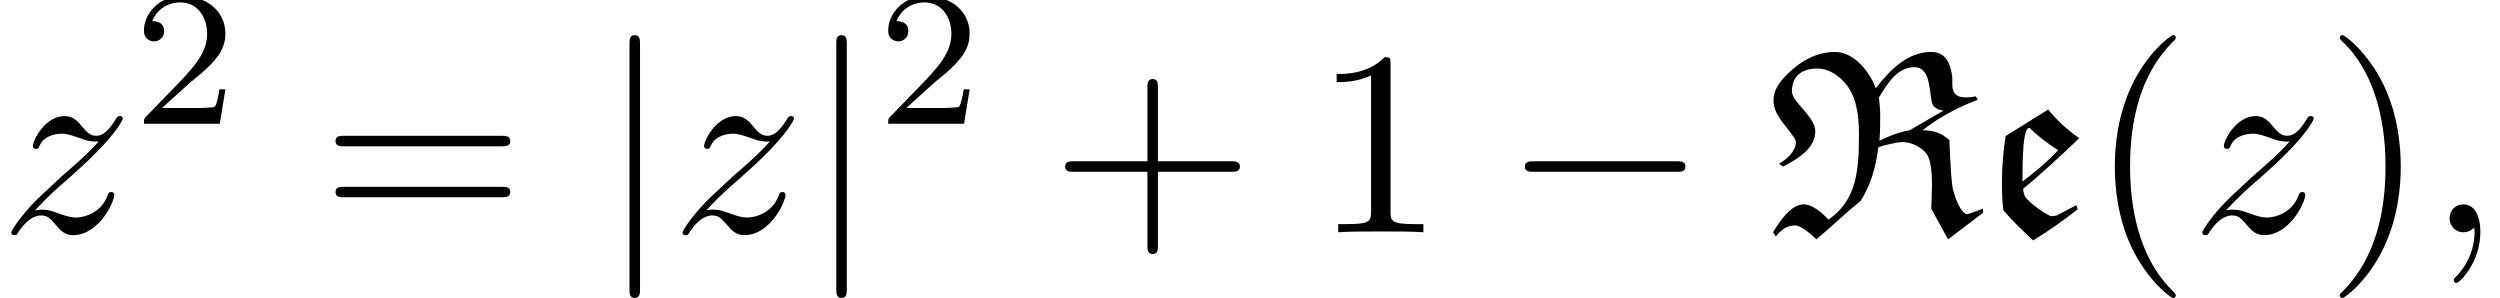 <?xml version='1.0' encoding='UTF-8'?>
<!-- This file was generated by dvisvgm 2.13.3 -->
<svg version='1.1' xmlns='http://www.w3.org/2000/svg' xmlns:xlink='http://www.w3.org/1999/xlink' width='103.769pt' height='12.368pt' viewBox='181.241 72.651 103.769 12.368'>
<defs>
<path id='g1-0' d='M7.189-2.509C7.375-2.509 7.571-2.509 7.571-2.727S7.375-2.945 7.189-2.945H1.287C1.102-2.945 .905-2.945 .905-2.727S1.102-2.509 1.287-2.509H7.189Z'/>
<path id='g1-106' d='M1.735-7.789C1.735-7.985 1.735-8.182 1.516-8.182S1.298-7.985 1.298-7.789V2.335C1.298 2.531 1.298 2.727 1.516 2.727S1.735 2.531 1.735 2.335V-7.789Z'/>
<path id='g4-40' d='M3.611 2.618C3.611 2.585 3.611 2.564 3.425 2.378C2.062 1.004 1.713-1.058 1.713-2.727C1.713-4.625 2.127-6.524 3.469-7.887C3.611-8.018 3.611-8.04 3.611-8.073C3.611-8.149 3.567-8.182 3.502-8.182C3.393-8.182 2.411-7.44 1.767-6.055C1.211-4.855 1.08-3.644 1.08-2.727C1.08-1.876 1.2-.556 1.8 .676C2.455 2.018 3.393 2.727 3.502 2.727C3.567 2.727 3.611 2.695 3.611 2.618Z'/>
<path id='g4-41' d='M3.153-2.727C3.153-3.578 3.033-4.898 2.433-6.131C1.778-7.473 .84-8.182 .731-8.182C.665-8.182 .622-8.138 .622-8.073C.622-8.04 .622-8.018 .829-7.822C1.898-6.742 2.52-5.007 2.52-2.727C2.52-.862 2.116 1.058 .764 2.433C.622 2.564 .622 2.585 .622 2.618C.622 2.684 .665 2.727 .731 2.727C.84 2.727 1.822 1.985 2.465 .6C3.022-.6 3.153-1.811 3.153-2.727Z'/>
<path id='g4-43' d='M4.462-2.509H7.505C7.658-2.509 7.865-2.509 7.865-2.727S7.658-2.945 7.505-2.945H4.462V-6C4.462-6.153 4.462-6.36 4.244-6.36S4.025-6.153 4.025-6V-2.945H.971C.818-2.945 .611-2.945 .611-2.727S.818-2.509 .971-2.509H4.025V.545C4.025 .698 4.025 .905 4.244 .905S4.462 .698 4.462 .545V-2.509Z'/>
<path id='g4-49' d='M3.207-6.982C3.207-7.244 3.207-7.265 2.956-7.265C2.28-6.567 1.32-6.567 .971-6.567V-6.229C1.189-6.229 1.833-6.229 2.4-6.513V-.862C2.4-.469 2.367-.338 1.385-.338H1.036V0C1.418-.033 2.367-.033 2.804-.033S4.189-.033 4.571 0V-.338H4.222C3.24-.338 3.207-.458 3.207-.862V-6.982Z'/>
<path id='g4-61' d='M7.495-3.567C7.658-3.567 7.865-3.567 7.865-3.785S7.658-4.004 7.505-4.004H.971C.818-4.004 .611-4.004 .611-3.785S.818-3.567 .982-3.567H7.495ZM7.505-1.451C7.658-1.451 7.865-1.451 7.865-1.669S7.658-1.887 7.495-1.887H.982C.818-1.887 .611-1.887 .611-1.669S.818-1.451 .971-1.451H7.505Z'/>
<path id='g2-59' d='M2.215-.011C2.215-.731 1.942-1.156 1.516-1.156C1.156-1.156 .938-.884 .938-.578C.938-.284 1.156 0 1.516 0C1.647 0 1.789-.044 1.898-.142C1.931-.164 1.942-.175 1.953-.175S1.975-.164 1.975-.011C1.975 .796 1.593 1.451 1.233 1.811C1.113 1.931 1.113 1.953 1.113 1.985C1.113 2.062 1.167 2.105 1.222 2.105C1.342 2.105 2.215 1.265 2.215-.011Z'/>
<path id='g2-122' d='M1.451-.905C2.04-1.538 2.356-1.811 2.749-2.149C2.749-2.16 3.425-2.738 3.818-3.131C4.855-4.145 5.095-4.669 5.095-4.713C5.095-4.822 4.996-4.822 4.975-4.822C4.898-4.822 4.865-4.8 4.811-4.702C4.484-4.178 4.255-4.004 3.993-4.004S3.6-4.167 3.436-4.353C3.229-4.604 3.044-4.822 2.684-4.822C1.865-4.822 1.364-3.807 1.364-3.578C1.364-3.524 1.396-3.458 1.495-3.458S1.615-3.513 1.636-3.578C1.844-4.08 2.476-4.091 2.564-4.091C2.793-4.091 3-4.015 3.251-3.927C3.687-3.764 3.807-3.764 4.091-3.764C3.698-3.295 2.782-2.509 2.575-2.335L1.593-1.418C.851-.687 .469-.065 .469 .011C.469 .12 .578 .12 .6 .12C.687 .12 .709 .098 .775-.022C1.025-.404 1.353-.698 1.702-.698C1.953-.698 2.062-.6 2.335-.284C2.52-.055 2.716 .12 3.033 .12C4.113 .12 4.745-1.265 4.745-1.56C4.745-1.615 4.702-1.669 4.615-1.669C4.516-1.669 4.495-1.604 4.462-1.527C4.211-.818 3.513-.611 3.153-.611C2.935-.611 2.738-.676 2.509-.753C2.138-.895 1.975-.938 1.745-.938C1.724-.938 1.549-.938 1.451-.905Z'/>
<path id='g0-82' d='M4.713-3.796C4.745-4.167 4.745-4.56 4.745-4.92C4.745-5.062 4.702-5.531 4.691-5.585C5.084-6.262 5.498-6.851 6.164-6.851C6.96-6.851 6.731-5.465 6.971-5.225C7.08-5.116 7.233-5.062 7.375-5.051L5.967-4.233C5.476-4.156 4.942-3.916 4.713-3.796ZM4.56-5.978C4.298-6.687 3.644-7.484 2.869-7.484C1.855-7.484 1.135-6.807 .873-6.545C.567-6.24 .316-5.913 .316-5.476C.316-4.898 .764-4.505 1.102-4.025C1.167-3.938 1.244-3.84 1.244-3.731C1.244-3.382 .884-3.033 .545-2.847L.709-2.727C1.353-3.055 2.051-3.491 2.051-4.189C2.051-4.8 1.08-5.4 1.08-5.847C1.08-6.513 1.527-6.796 2.138-6.796C2.651-6.796 3.142-6.436 3.425-6.011C3.851-5.378 3.862-4.516 3.862-4.004C3.862-2.575 3.764-1.32 2.596-.524C2.335-.807 1.942-1.156 1.571-1.156C1.015-1.156 .556-.415 .295 0L.415 .175C.611-.087 .873-.284 1.211-.284C1.44-.284 1.855 .055 2.095 .295C2.695-.207 3.316-.807 3.927-1.298C4.364-1.964 4.56-2.705 4.669-3.535C4.964-3.622 5.422-3.742 5.673-3.742C5.989-3.742 6.349-3.589 6.578-3.36C6.709-3.229 6.895-3.022 6.895-1.953C6.895-1.636 6.873-1.32 6.862-.982L7.56 .295L9.011-.807V-.982C8.793-.895 8.422-.753 8.367-.753C8.105-.753 7.898-1.342 7.789-1.68C7.691-1.975 7.647-3.109 7.615-3.829C7.331-4.069 7.058-4.233 6.502-4.233C7.244-4.822 8.095-5.236 8.793-5.498L8.716-5.64C8.585-5.618 8.444-5.596 8.302-5.596C7.593-5.596 7.767-6.164 7.735-6.447C7.669-7.004 7.462-7.484 6.862-7.484C5.891-7.484 5.182-6.764 4.604-6.033L4.56-5.978Z'/>
<path id='g0-101' d='M.916-3.993C.818-3.349 .764-2.705 .764-2.051C.764-1.68 .775-1.298 .818-.927C1.189-.469 1.625-.065 2.062 .338C2.705-.055 3.316-.491 3.905-.949L3.851-1.124L3.044-.698C2.989-.676 2.836-.676 2.793-.665C2.356-.862 1.735-1.375 1.702-1.527C1.669-1.615 1.647-1.713 1.647-1.811C2.28-2.313 3.218-3.185 3.971-3.905C3.491-4.244 3.044-4.636 2.684-5.095L.916-3.993ZM1.615-2.105C1.615-3.065 1.636-4.331 1.898-4.331C1.909-4.331 1.92-4.331 1.92-4.32C2.269-3.982 2.684-3.665 3.098-3.404C2.684-2.956 2.116-2.476 1.615-2.105Z'/>
<path id='g3-50' d='M2.248-1.626C2.375-1.745 2.71-2.008 2.837-2.12C3.332-2.574 3.802-3.013 3.802-3.738C3.802-4.686 3.005-5.3 2.008-5.3C1.052-5.3 .422-4.575 .422-3.866C.422-3.475 .733-3.419 .845-3.419C1.012-3.419 1.259-3.539 1.259-3.842C1.259-4.256 .861-4.256 .765-4.256C.996-4.838 1.53-5.037 1.921-5.037C2.662-5.037 3.045-4.407 3.045-3.738C3.045-2.909 2.463-2.303 1.522-1.339L.518-.303C.422-.215 .422-.199 .422 0H3.571L3.802-1.427H3.555C3.531-1.267 3.467-.869 3.371-.717C3.324-.654 2.718-.654 2.59-.654H1.172L2.248-1.626Z'/>
</defs>
<g id='page1'>
<use x='181.241' y='82.291' xlink:href='#g2-122'/>
<use x='186.794' y='77.787' xlink:href='#g3-50'/>
<use x='194.557' y='82.291' xlink:href='#g4-61'/>
<use x='206.072' y='82.291' xlink:href='#g1-106'/>
<use x='209.102' y='82.291' xlink:href='#g2-122'/>
<use x='214.655' y='82.291' xlink:href='#g1-106'/>
<use x='217.686' y='77.787' xlink:href='#g3-50'/>
<use x='224.842' y='82.291' xlink:href='#g4-43'/>
<use x='235.751' y='82.291' xlink:href='#g4-49'/>
<use x='243.63' y='82.291' xlink:href='#g1-0'/>
<use x='254.539' y='82.291' xlink:href='#g0-82'/>
<use x='263.573' y='82.291' xlink:href='#g0-101'/>
<use x='267.942' y='82.291' xlink:href='#g4-40'/>
<use x='272.184' y='82.291' xlink:href='#g2-122'/>
<use x='277.738' y='82.291' xlink:href='#g4-41'/>
<use x='281.98' y='82.291' xlink:href='#g2-59'/>
</g>
</svg><!--Rendered by QuickLaTeX.com-->